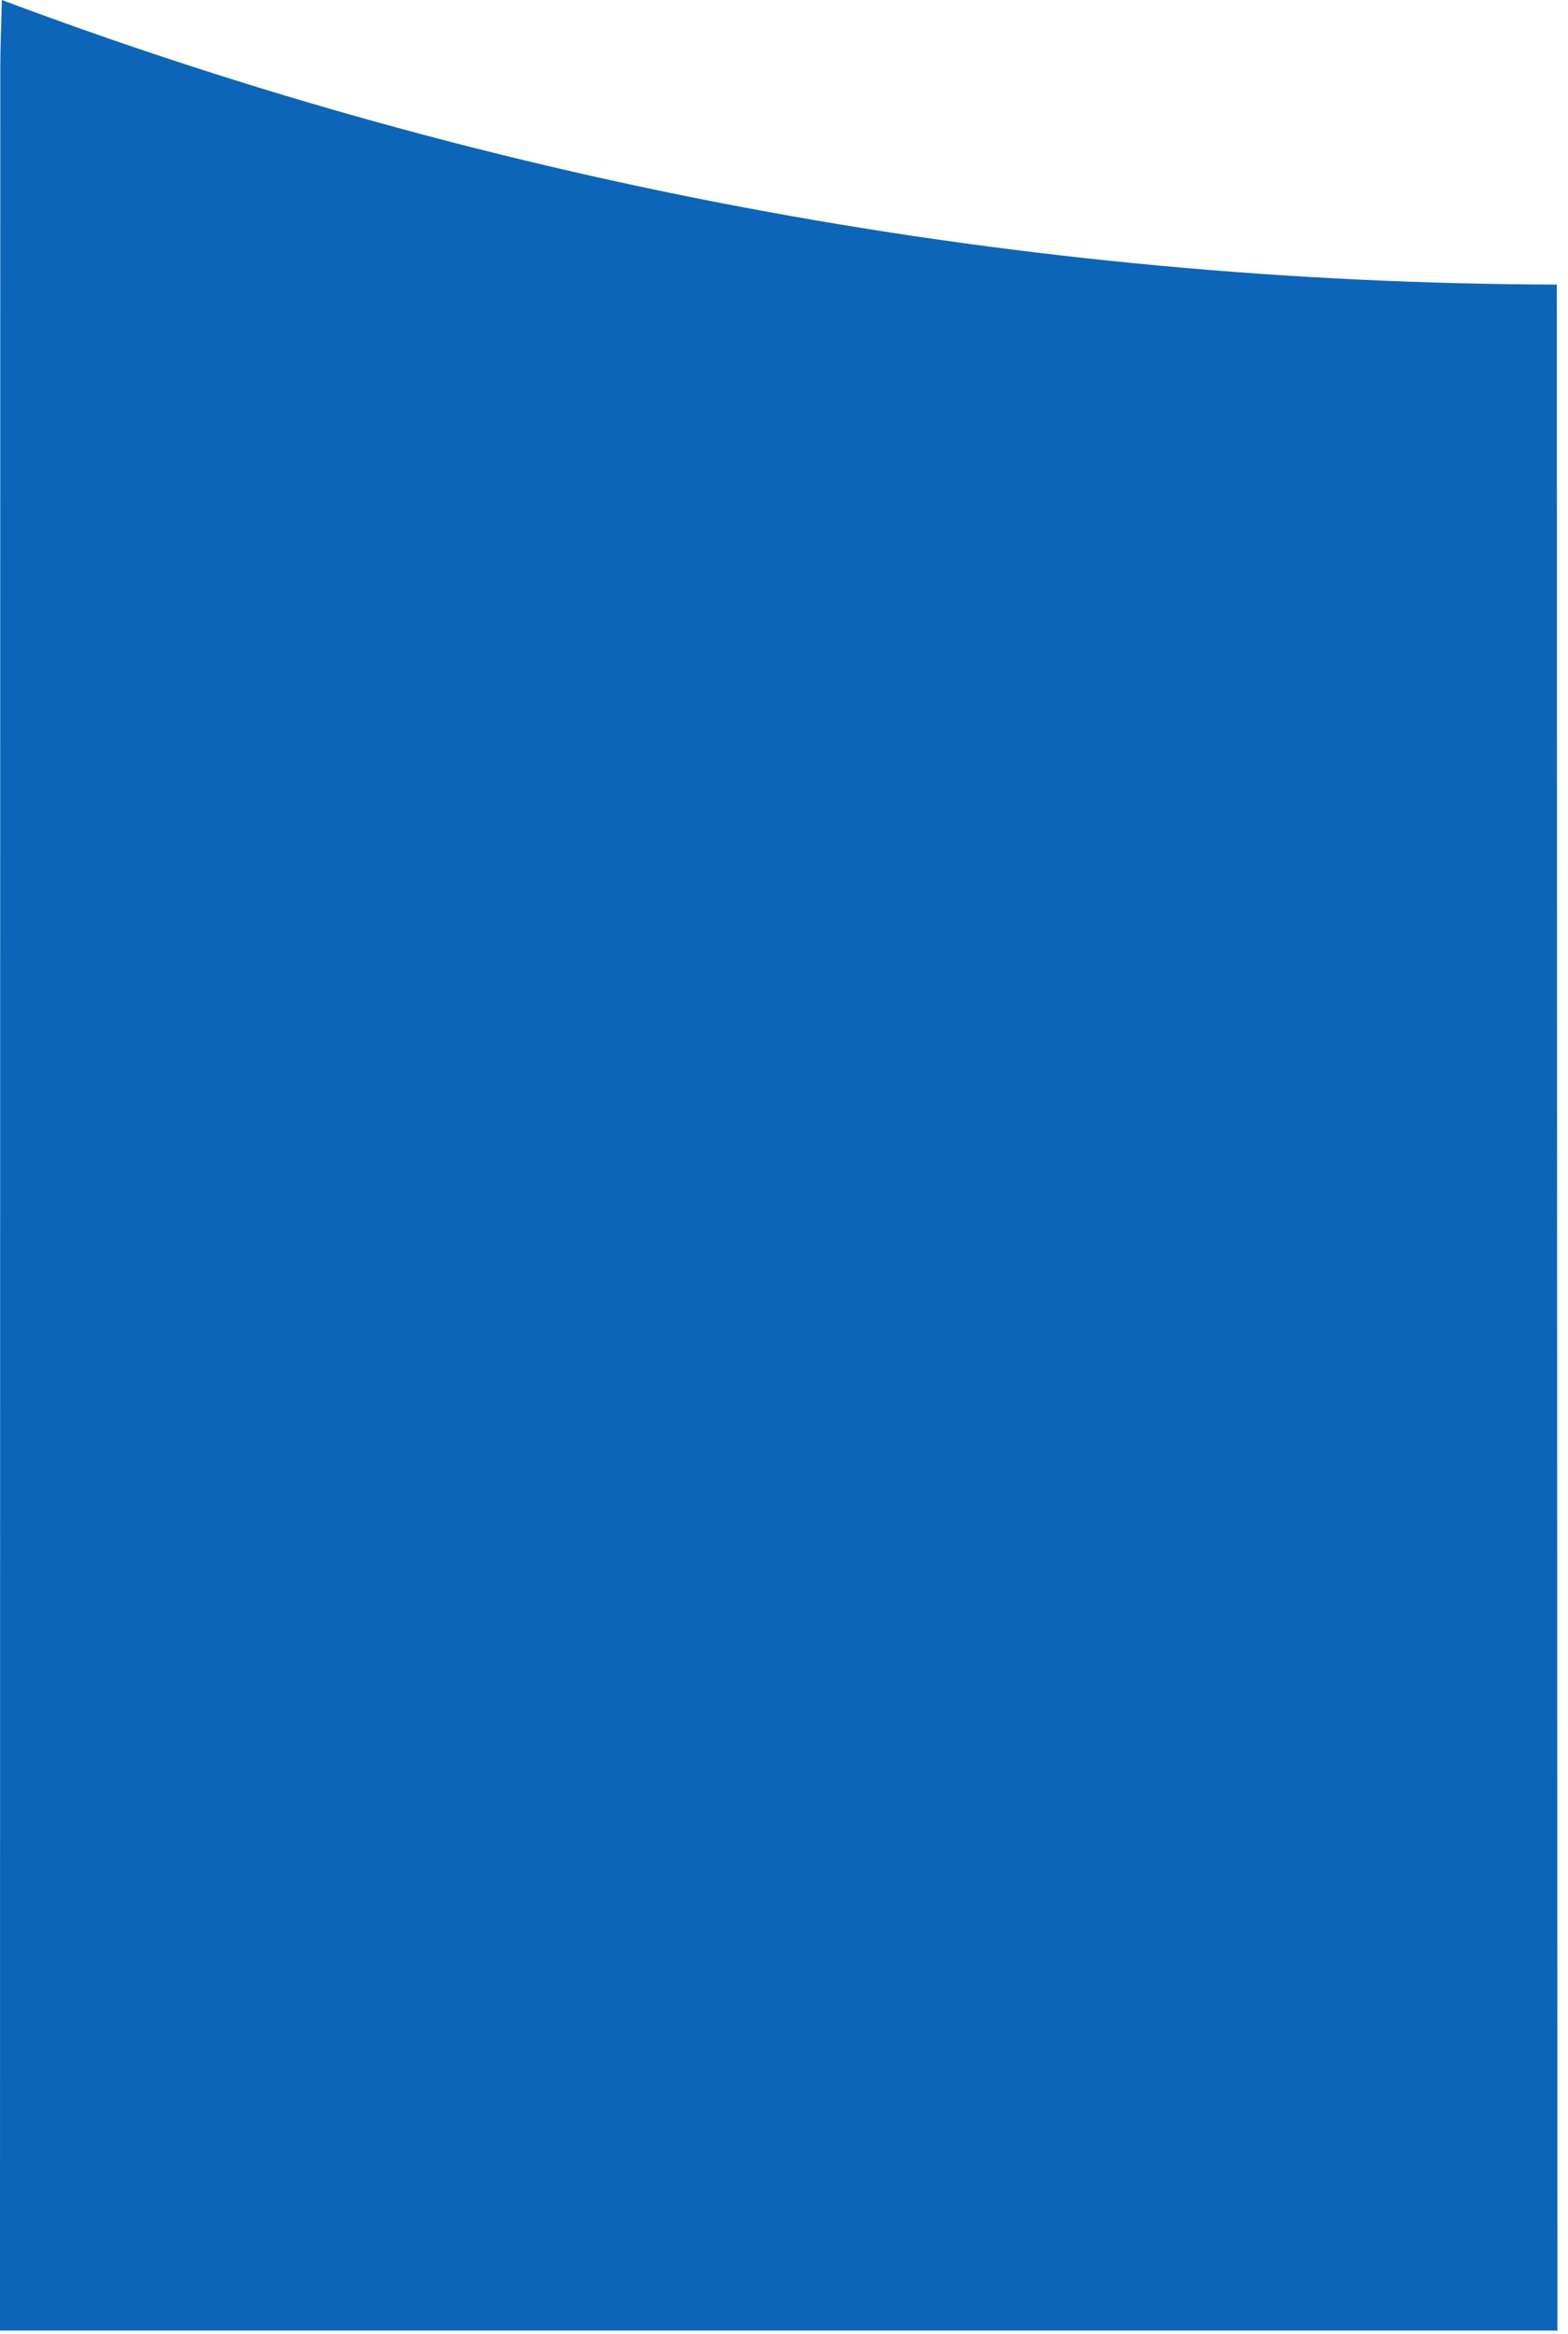 <?xml version="1.0" encoding="utf-8"?>
<svg xmlns="http://www.w3.org/2000/svg" fill="none" height="100%" overflow="visible" preserveAspectRatio="none" style="display: block;" viewBox="0 0 80 119" width="100%">
<path d="M79.459 118.833H0C0.005 80.378 0.01 41.922 0.015 3.464C0.015 2.326 0.069 1.182 0.094 0.038V0C25.469 9.515 52.334 14.428 79.43 14.511V14.549C79.44 49.308 79.45 84.07 79.46 118.833" fill="#0C65B8" id="Path 844"/>
</svg>